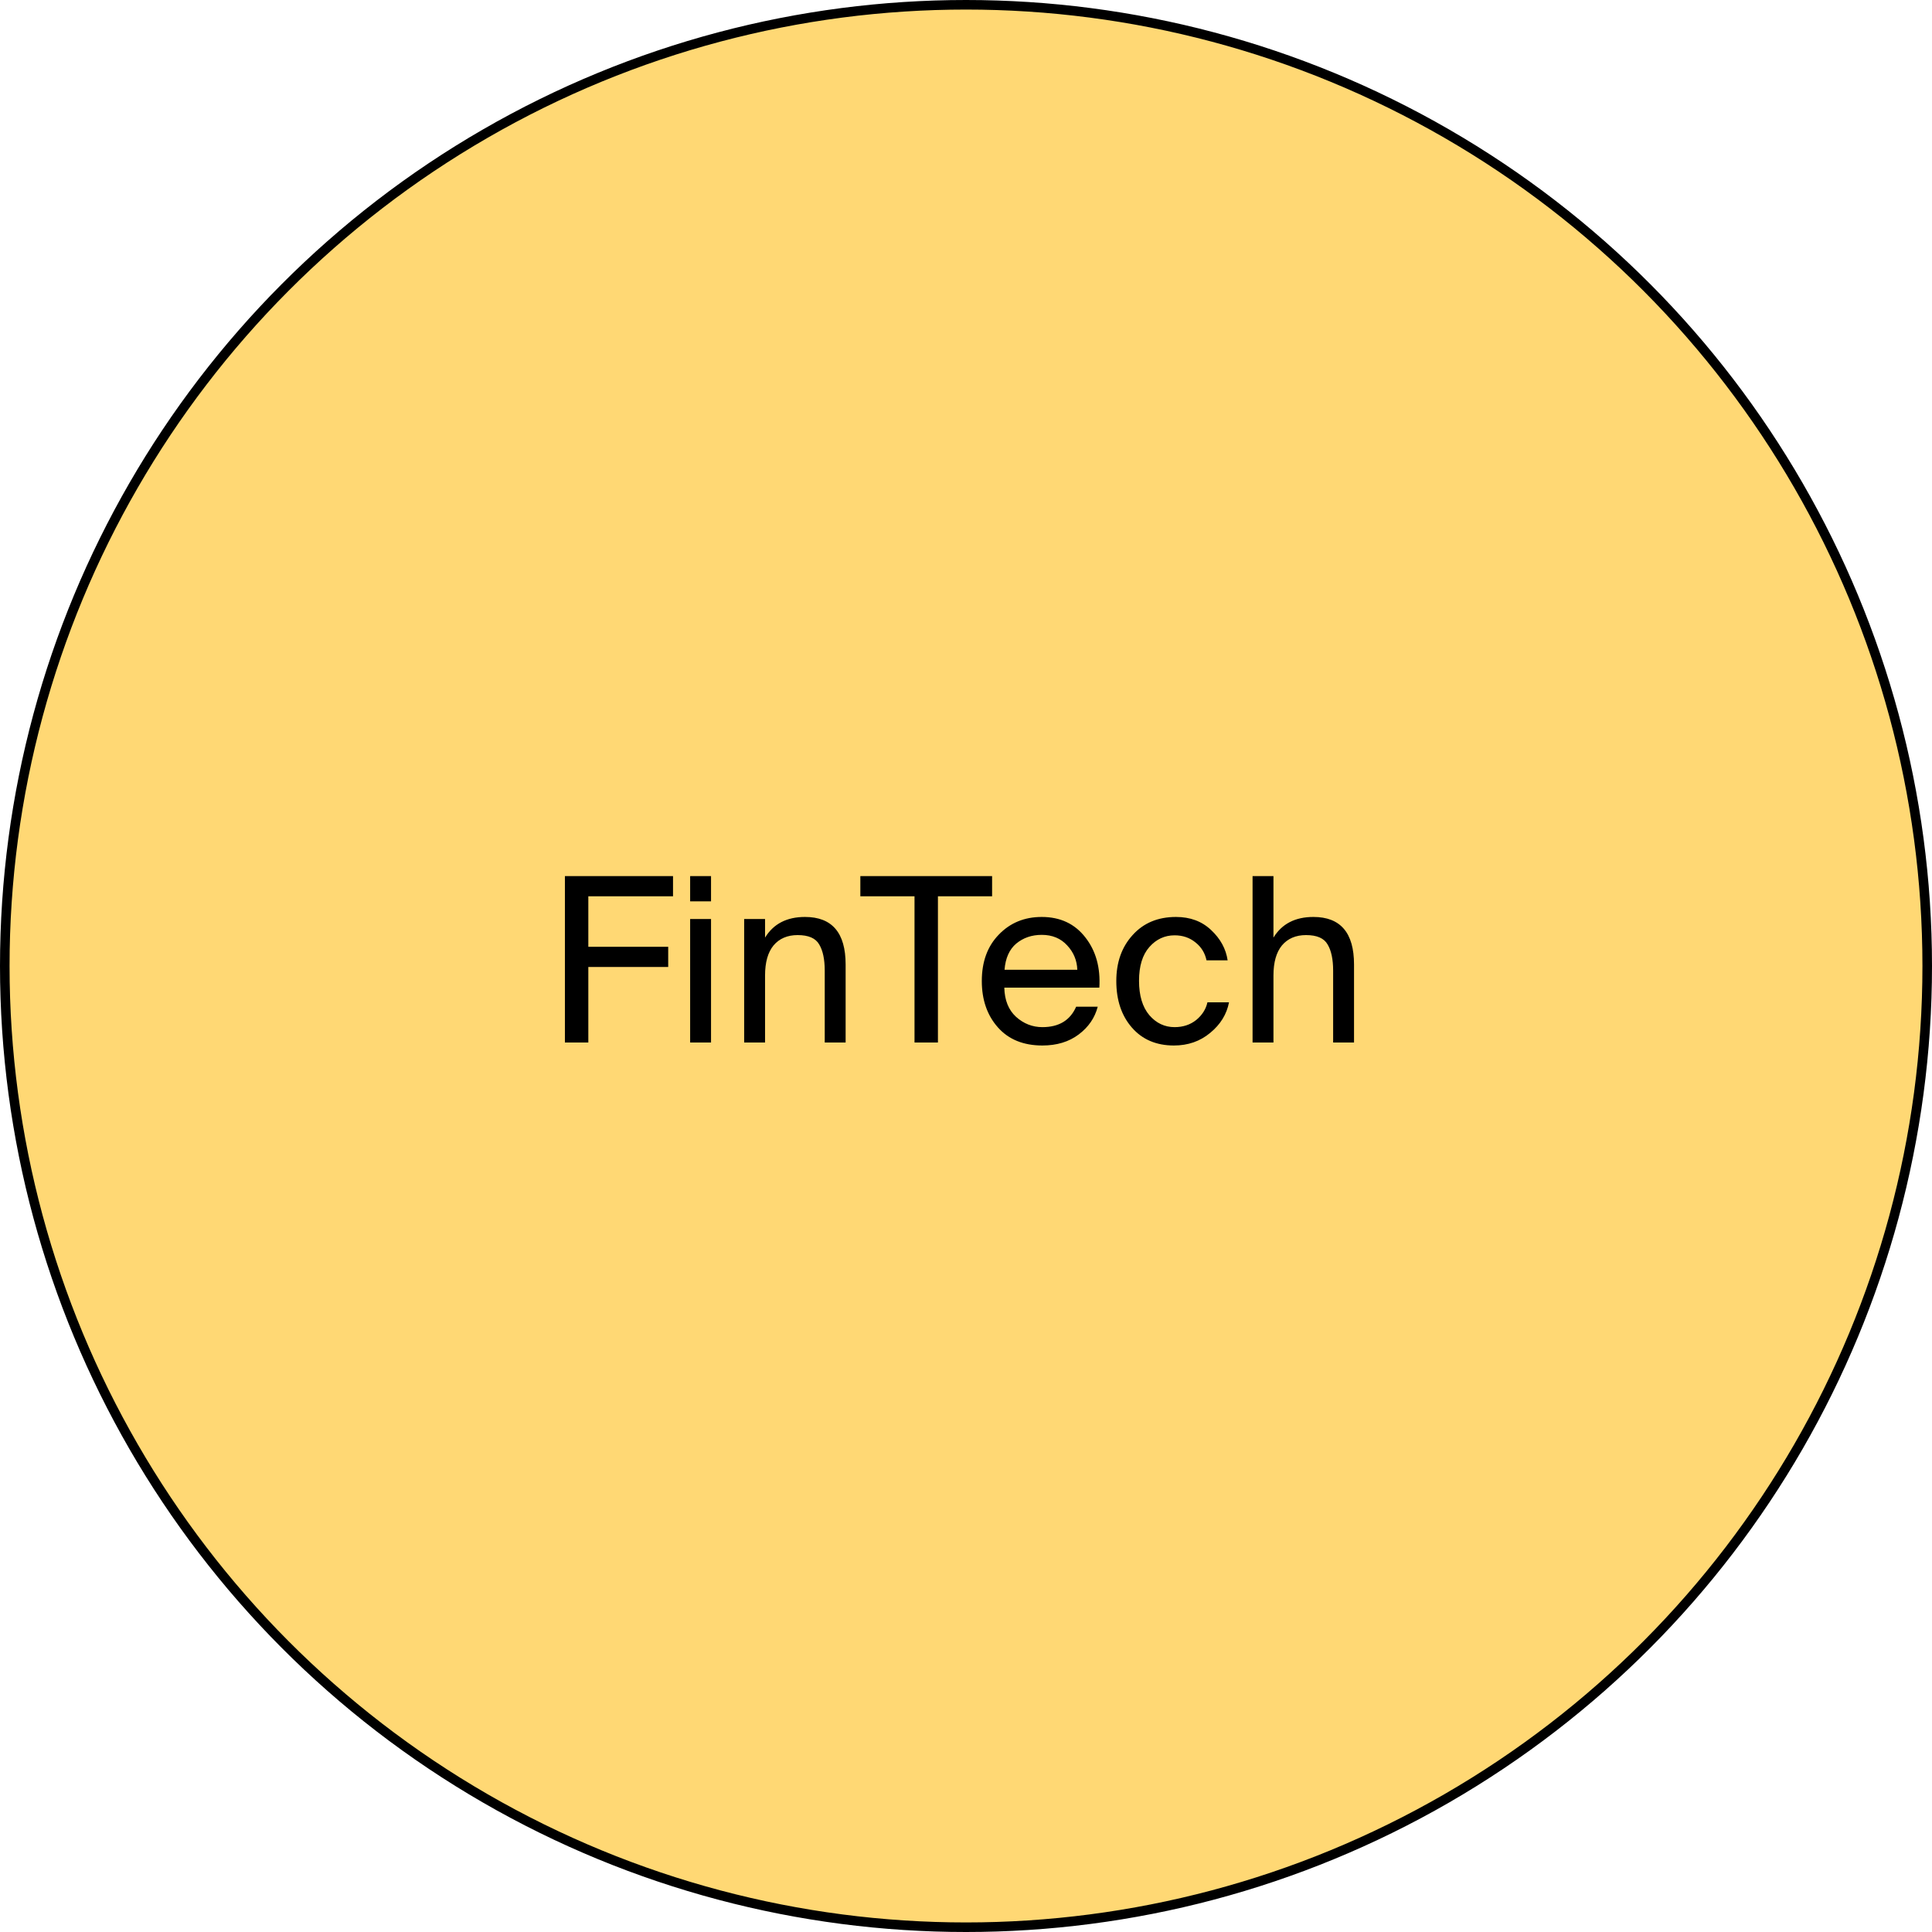 <?xml version="1.0" encoding="UTF-8"?> <svg xmlns="http://www.w3.org/2000/svg" width="202" height="202" viewBox="0 0 202 202" fill="none"><circle cx="101" cy="101" r="100.5" fill="#FFD874" stroke="black"></circle><path d="M59.064 109V91.6H70.368V93.712H61.512V98.992H69.864V101.104H61.512V109H59.064ZM72.158 96.088H74.342V109H72.158V96.088ZM72.158 91.6H74.342V94.24H72.158V91.6ZM79.99 96.088V98.032C80.87 96.592 82.262 95.872 84.166 95.872C86.998 95.872 88.414 97.528 88.414 100.84V109H86.23V101.488C86.23 100.304 86.038 99.392 85.654 98.752C85.286 98.096 84.534 97.768 83.398 97.768C82.326 97.768 81.486 98.128 80.878 98.848C80.286 99.568 79.99 100.616 79.99 101.992V109H77.806V96.088H79.99ZM95.617 109V93.712H89.953V91.6H103.729V93.712H98.065V109H95.617ZM114.941 103.264H105.005C105.037 104.576 105.445 105.592 106.229 106.312C107.029 107.032 107.949 107.392 108.989 107.392C110.717 107.392 111.893 106.68 112.517 105.256H114.773C114.469 106.424 113.805 107.392 112.781 108.16C111.757 108.928 110.493 109.312 108.989 109.312C107.005 109.312 105.453 108.68 104.333 107.416C103.213 106.152 102.653 104.536 102.653 102.568C102.653 100.552 103.245 98.936 104.429 97.72C105.613 96.488 107.109 95.872 108.917 95.872C110.853 95.872 112.373 96.584 113.477 98.008C114.581 99.416 115.069 101.168 114.941 103.264ZM108.917 97.744C107.877 97.744 106.989 98.048 106.253 98.656C105.533 99.264 105.125 100.176 105.029 101.392H112.637C112.605 100.416 112.253 99.568 111.581 98.848C110.909 98.112 110.021 97.744 108.917 97.744ZM122.955 95.872C124.443 95.872 125.667 96.328 126.627 97.24C127.603 98.152 128.179 99.208 128.355 100.408H126.147C125.987 99.64 125.603 99.016 124.995 98.536C124.387 98.04 123.659 97.792 122.811 97.792C121.771 97.792 120.891 98.2 120.171 99.016C119.451 99.832 119.091 101.008 119.091 102.544C119.091 104.096 119.451 105.296 120.171 106.144C120.891 106.976 121.771 107.392 122.811 107.392C123.691 107.392 124.443 107.144 125.067 106.648C125.691 106.136 126.083 105.52 126.243 104.8H128.499C128.259 106.048 127.603 107.112 126.531 107.992C125.475 108.872 124.211 109.312 122.739 109.312C120.899 109.312 119.435 108.688 118.347 107.44C117.259 106.192 116.715 104.568 116.715 102.568C116.715 100.616 117.283 99.016 118.419 97.768C119.555 96.504 121.067 95.872 122.955 95.872ZM133.146 91.6V98.032C134.026 96.592 135.418 95.872 137.322 95.872C140.154 95.872 141.57 97.528 141.57 100.84V109H139.386V101.488C139.386 100.304 139.194 99.392 138.81 98.752C138.442 98.096 137.69 97.768 136.554 97.768C135.482 97.768 134.642 98.128 134.034 98.848C133.442 99.568 133.146 100.616 133.146 101.992V109H130.962V91.6H133.146Z" fill="black"></path></svg> 